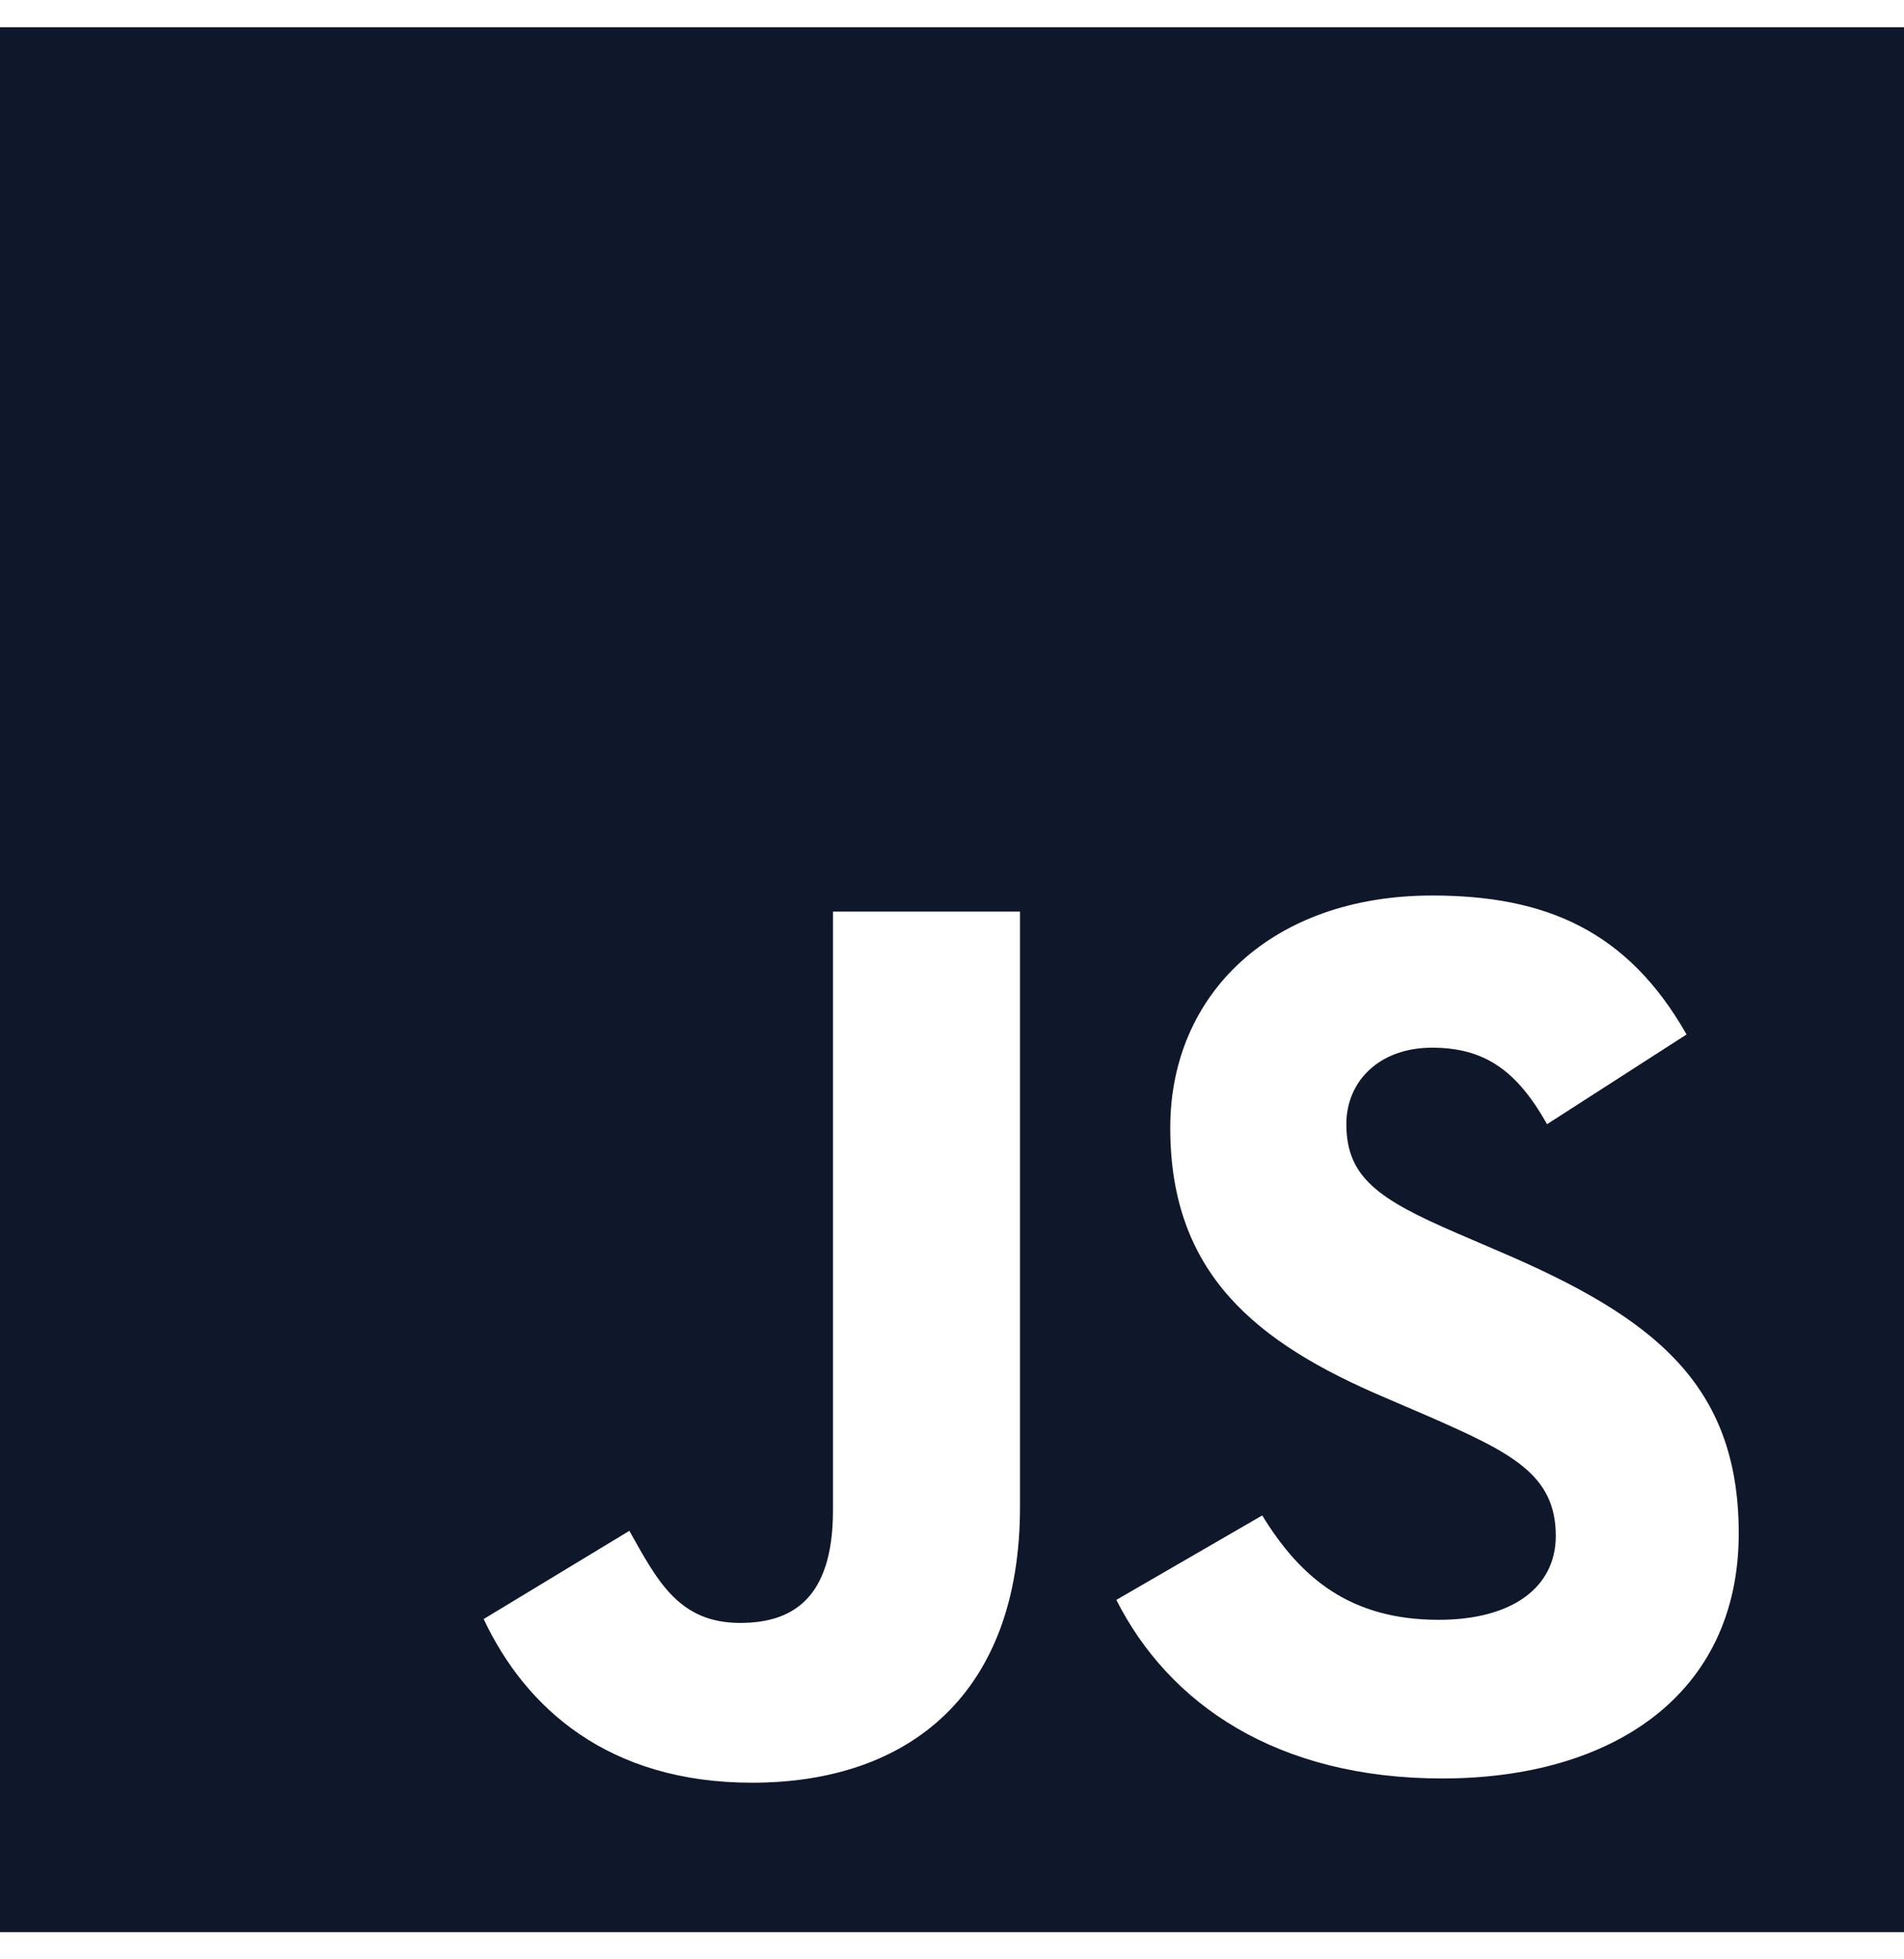 <svg width="35" height="36" viewBox="0 0 35 36" fill="none" xmlns="http://www.w3.org/2000/svg">
<path d="M0 0.5V35.5H35V0.5H0ZM18.75 27.688C18.75 31.095 16.738 32.755 13.824 32.755C11.193 32.755 9.666 31.393 8.891 29.748L11.569 28.127C12.085 29.044 12.477 29.819 13.605 29.819C14.542 29.819 15.312 29.396 15.312 27.752V16.75H18.75V27.688ZM26.512 32.677C23.458 32.677 21.484 31.299 20.521 29.396L23.203 27.844C23.906 28.995 24.824 29.762 26.445 29.762C27.808 29.762 28.599 29.159 28.599 28.22C28.599 27.092 27.784 26.693 26.28 26.032L25.459 25.679C23.085 24.669 21.512 23.401 21.512 20.722C21.512 18.256 23.391 16.454 26.327 16.454C28.419 16.454 29.921 17.104 31.003 19.007L28.438 20.656C27.873 19.646 27.266 19.25 26.323 19.25C25.36 19.25 24.749 19.861 24.749 20.656C24.749 21.643 25.36 22.042 26.77 22.653L27.591 23.006C30.387 24.204 31.962 25.427 31.962 28.174C31.962 31.135 29.637 32.677 26.512 32.677Z" fill="#0F172A"/>
</svg>

